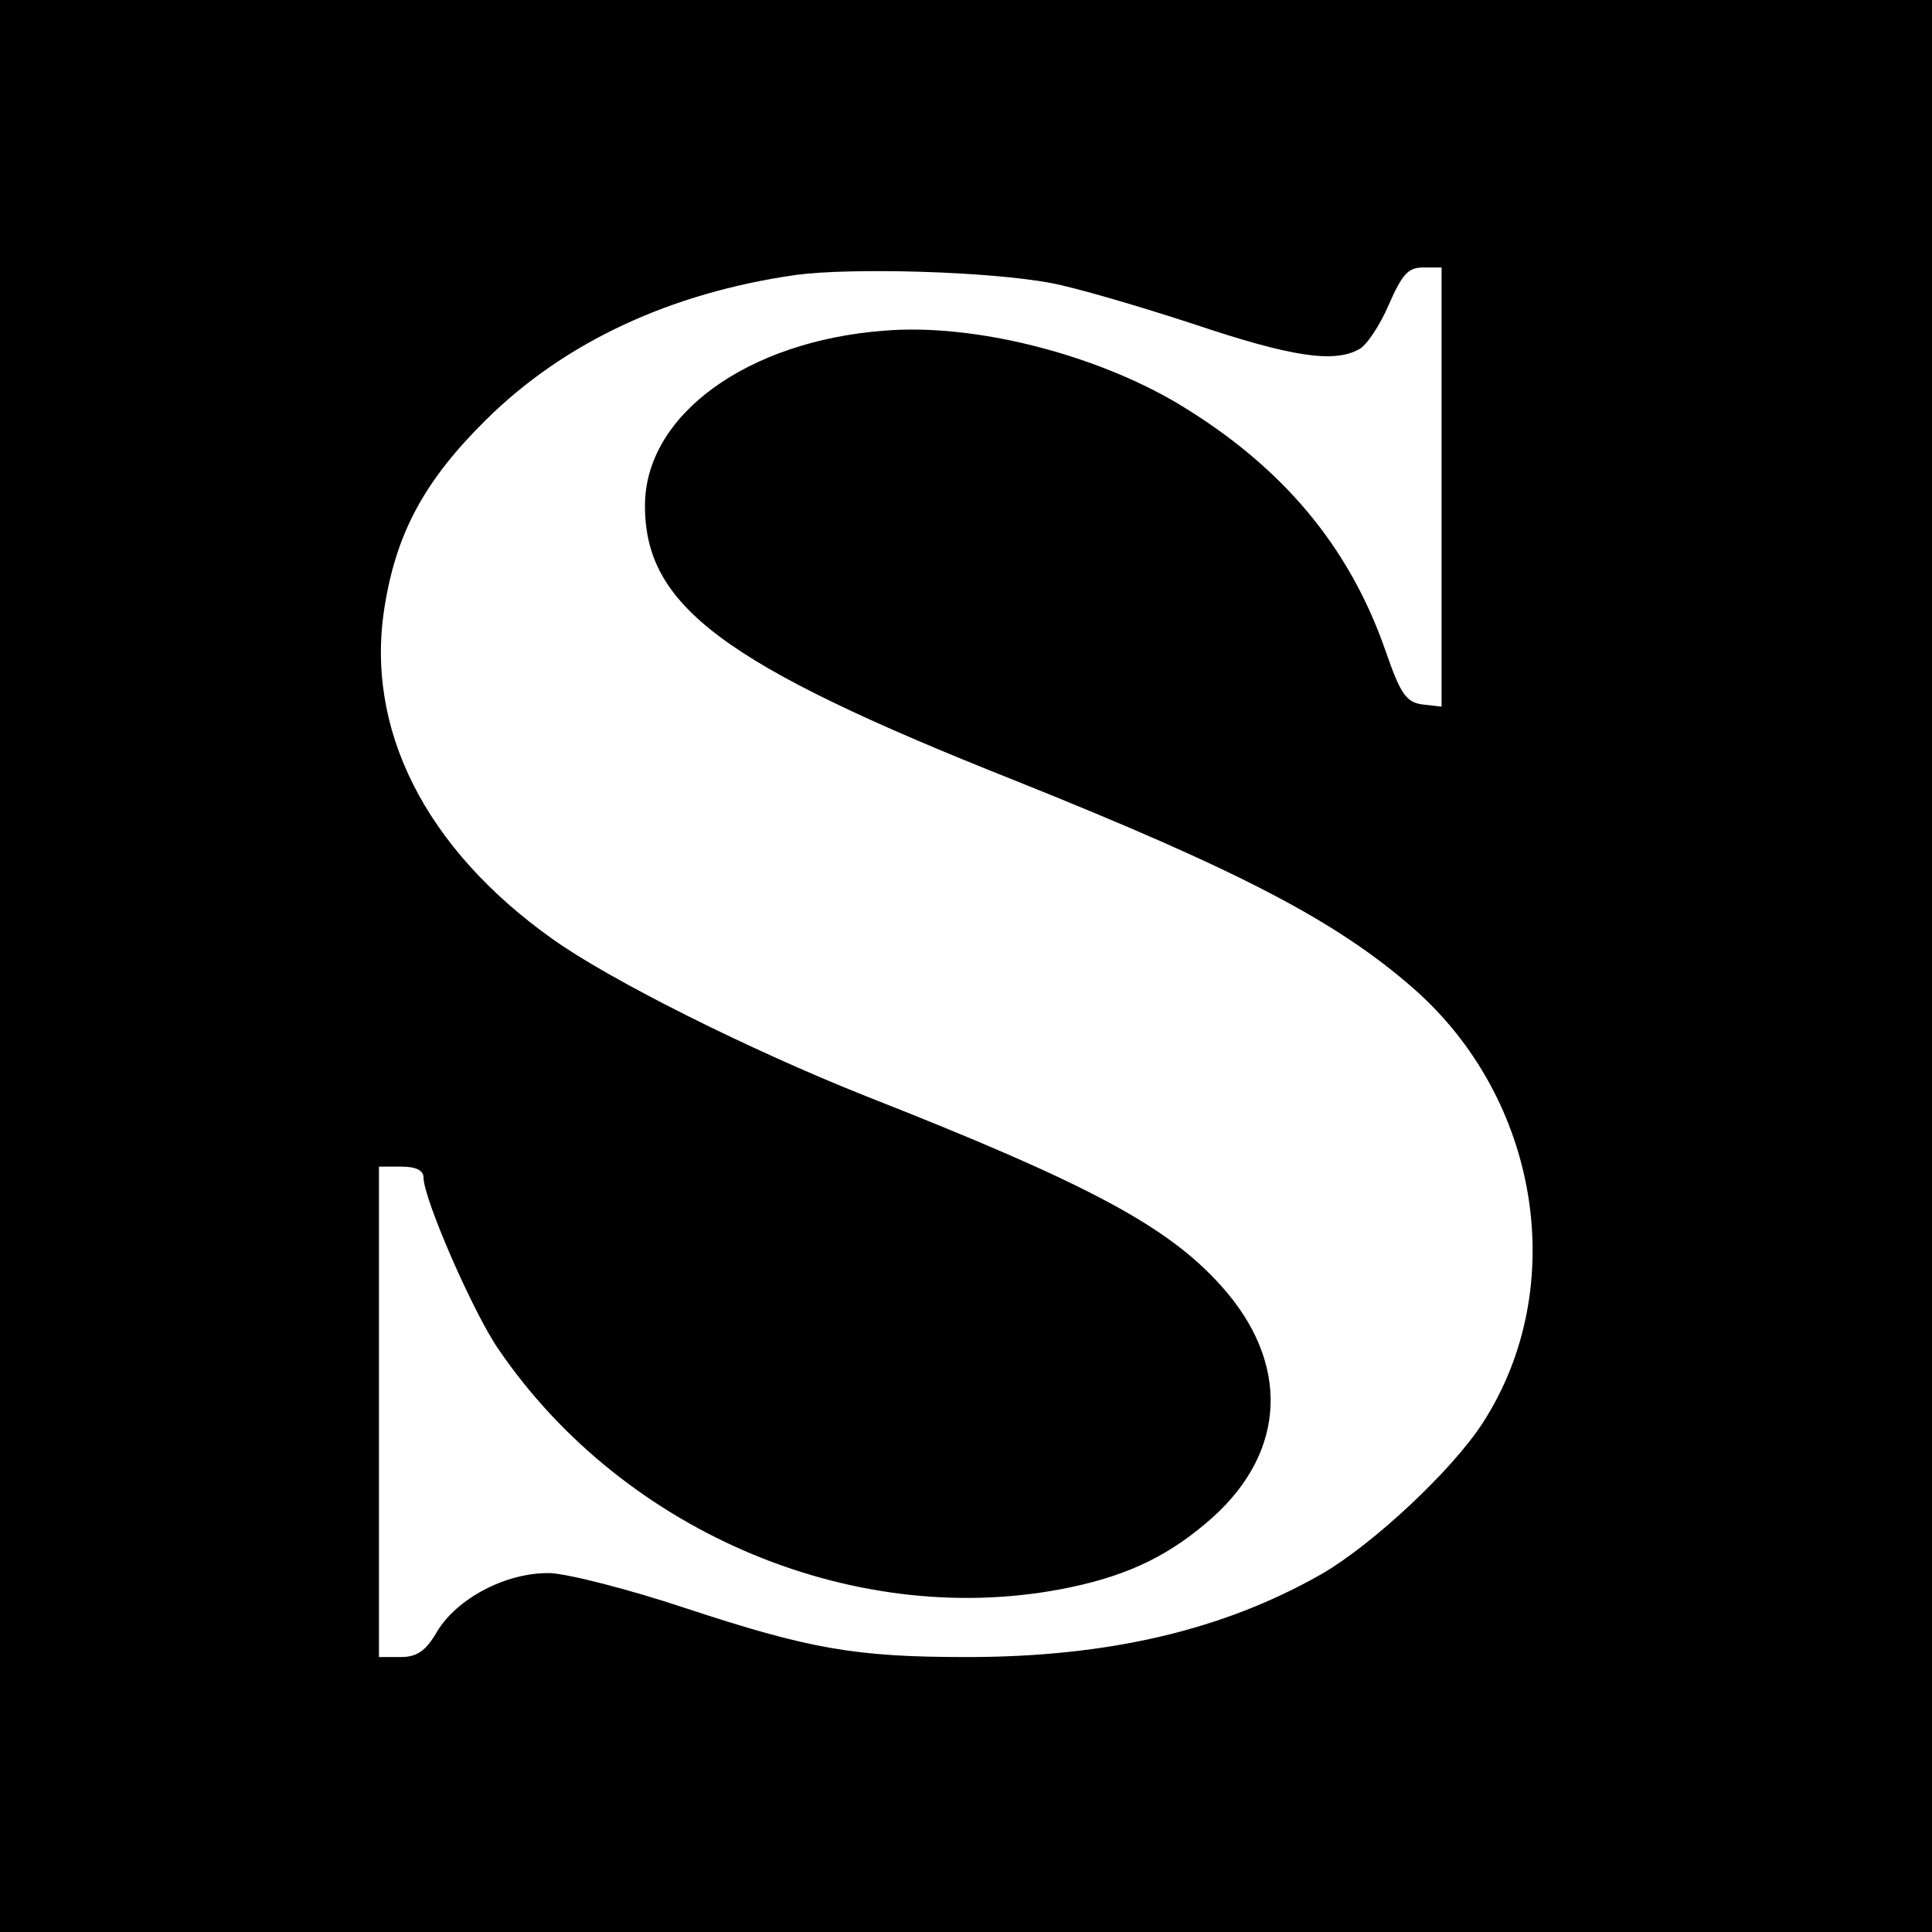 <?xml version="1.0" standalone="no"?>
<!DOCTYPE svg PUBLIC "-//W3C//DTD SVG 20010904//EN"
 "http://www.w3.org/TR/2001/REC-SVG-20010904/DTD/svg10.dtd">
<svg version="1.0" xmlns="http://www.w3.org/2000/svg"
 width="260pt" height="260pt" viewBox="0 0 260 260"
 preserveAspectRatio="xMidYMid meet">
<g transform="translate(0,260) scale(0.1,-0.1)"
fill="#000000" stroke="none">
<path d="M0 1300 l0 -1300 1300 0 1300 0 0 1300 0 1300 -1300 0 -1300 0 0
-1300z m1415 919 c32 -6 118 -31 191 -55 131 -44 189 -53 223 -34 10 5 28 32
40 60 18 41 26 50 46 50 l25 0 0 -296 0 -295 -26 3 c-21 3 -29 13 -49 71 -49
142 -140 250 -280 334 -113 67 -275 108 -395 98 -184 -14 -321 -113 -322 -234
-1 -136 104 -215 497 -371 302 -121 433 -189 537 -280 170 -149 211 -402 94
-584 -41 -64 -148 -164 -217 -204 -133 -76 -288 -112 -478 -112 -151 0 -212
11 -379 66 -75 25 -157 46 -182 47 -59 1 -125 -34 -152 -79 -15 -26 -27 -34
-49 -34 l-29 0 0 330 0 330 30 0 c20 0 30 -5 30 -15 0 -28 67 -182 101 -231
170 -249 486 -380 770 -320 81 17 136 45 191 94 100 90 104 209 11 312 -72 80
-178 137 -478 255 -156 62 -344 156 -421 211 -172 122 -254 284 -226 450 16
98 54 168 136 249 106 105 249 171 417 195 75 10 259 5 344 -11z"/>
</g>
</svg>
